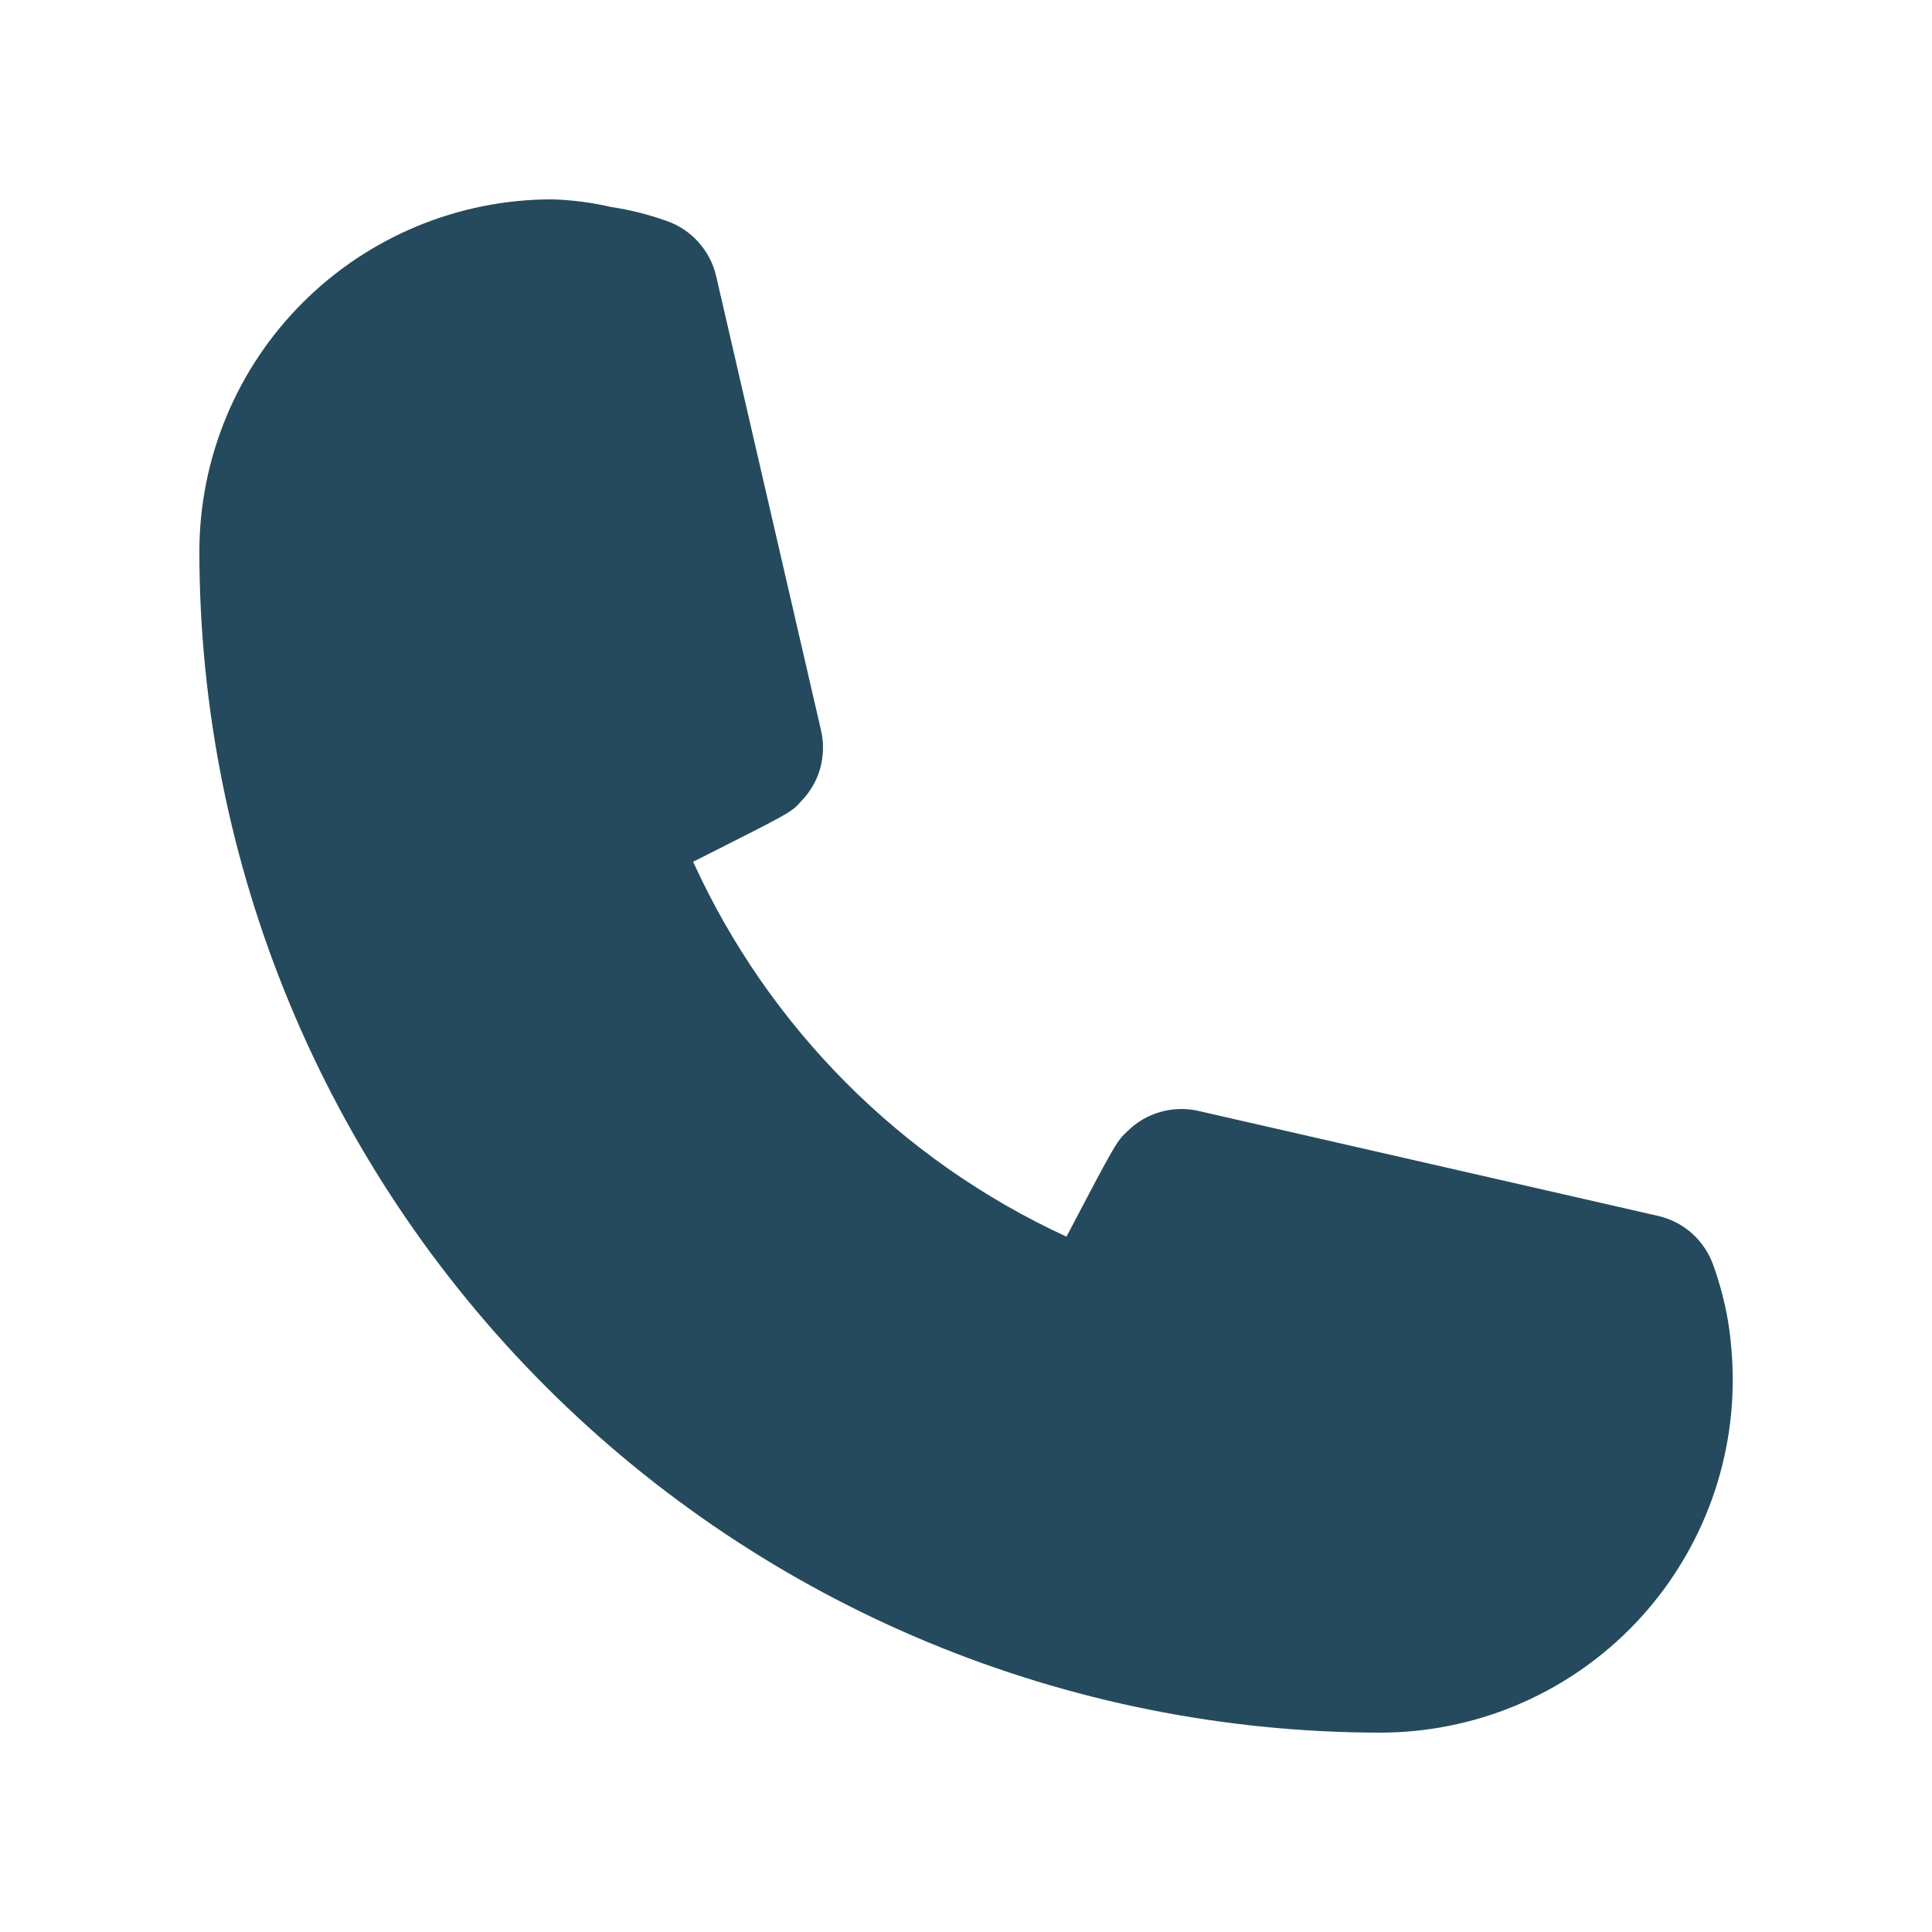 <svg width="21" height="21" viewBox="0 0 21 21" fill="none" xmlns="http://www.w3.org/2000/svg">
<path d="M18.625 13.758C18.579 13.625 18.5 13.505 18.395 13.41C18.29 13.315 18.163 13.249 18.025 13.217L13.025 12.075C12.89 12.044 12.748 12.048 12.614 12.086C12.48 12.124 12.358 12.194 12.259 12.292C12.142 12.4 12.134 12.408 11.592 13.442C9.795 12.614 8.354 11.168 7.534 9.367C8.592 8.833 8.6 8.833 8.709 8.708C8.806 8.609 8.877 8.487 8.915 8.353C8.952 8.219 8.956 8.077 8.925 7.942L7.784 3C7.752 2.862 7.685 2.735 7.59 2.63C7.496 2.525 7.376 2.446 7.242 2.4C7.047 2.331 6.846 2.28 6.642 2.25C6.431 2.201 6.216 2.173 6 2.167C4.984 2.167 4.009 2.571 3.29 3.29C2.571 4.008 2.167 4.983 2.167 6C2.171 9.402 3.525 12.664 5.931 15.07C8.336 17.476 11.598 18.829 15 18.833C15.504 18.833 16.002 18.734 16.467 18.542C16.932 18.349 17.355 18.067 17.711 17.711C18.067 17.355 18.349 16.932 18.542 16.467C18.735 16.002 18.834 15.504 18.834 15C18.834 14.788 18.817 14.576 18.784 14.367C18.749 14.16 18.696 13.956 18.625 13.758Z" fill="#254A5D"/>
</svg>
